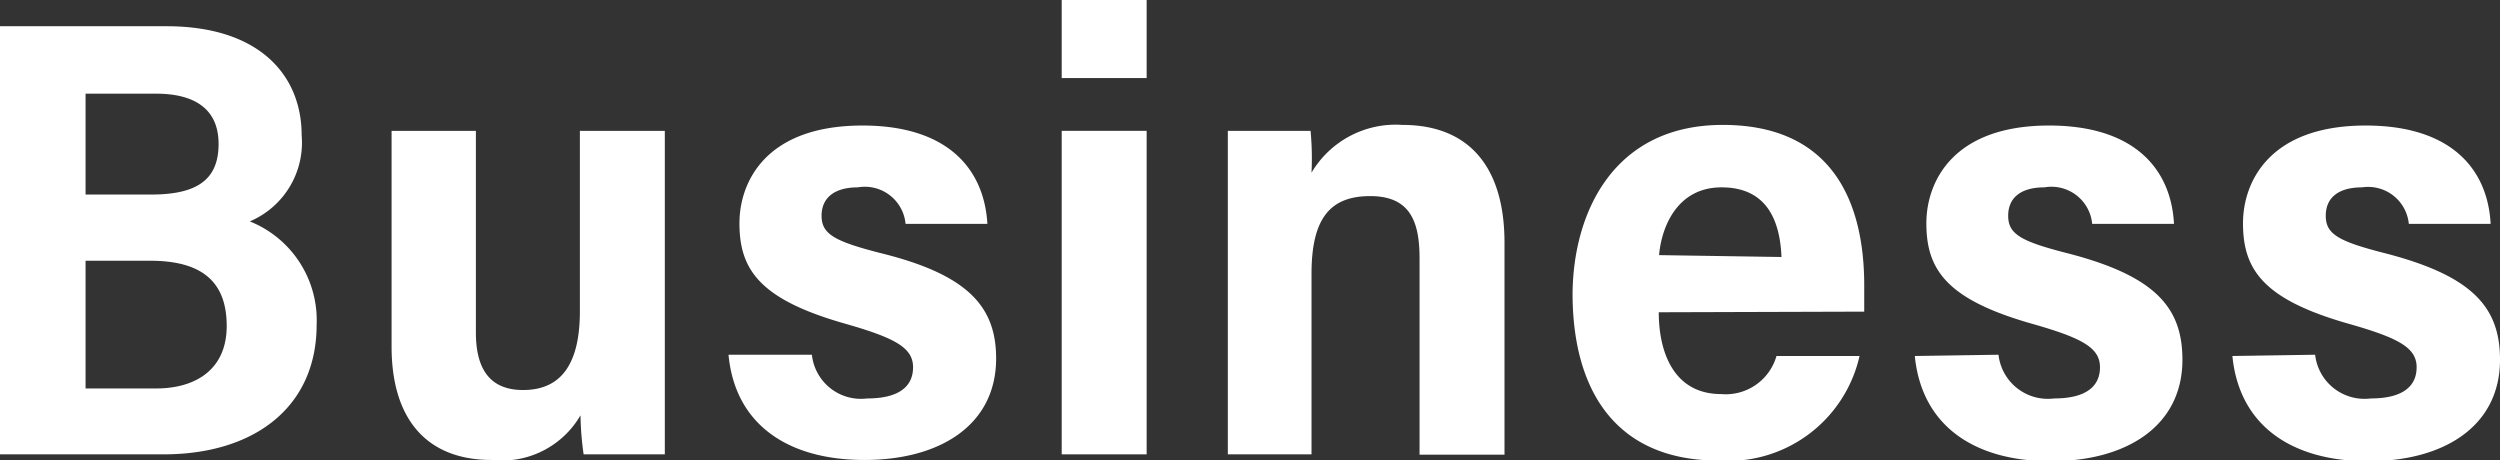<svg xmlns="http://www.w3.org/2000/svg" viewBox="0 0 80.06 14.73"><rect x="0" y="0" width="80.06" height="14.73" fill="#333333" stroke="none"/><defs><style>.cls-1{fill:#fff;}</style></defs><title>Asset 1</title><g id="Layer_2" data-name="Layer 2"><g id="main"><path class="cls-1" d="M0,.84H5.33c3,0,4.33,1.59,4.33,3.49A2.74,2.74,0,0,1,8,7.09a3.41,3.41,0,0,1,2.14,3.31c0,2.64-2,4.15-4.9,4.15H0ZM4.84,6.23C6.29,6.23,7,5.77,7,4.61S6.18,3,5,3H2.74V6.23Zm-2.1,6.21H5c1.27,0,2.26-.61,2.26-2S6.5,8.35,4.81,8.35H2.74Z"/><path class="cls-1" d="M21.29,11.49c0,1.49,0,2.53,0,3.06H18.69a9.72,9.72,0,0,1-.1-1.25,2.91,2.91,0,0,1-2.85,1.43c-2.07,0-3.2-1.3-3.2-3.63V4.19h2.7v6.46c0,1.09.39,1.84,1.51,1.84s1.82-.7,1.82-2.52V4.19h2.72Z"/><path class="cls-1" d="M26,11.36a1.58,1.58,0,0,0,1.77,1.4c1,0,1.47-.37,1.47-1s-.59-.94-2.16-1.39c-2.76-.78-3.4-1.74-3.4-3.22,0-1.3.82-3.13,3.94-3.13,2.75,0,3.9,1.41,4,3.15H29A1.31,1.31,0,0,0,27.47,6c-.73,0-1.16.32-1.16.91s.42.82,1.91,1.2C31,8.8,31.9,9.82,31.9,11.48c0,2.12-1.78,3.25-4.22,3.25s-4.14-1.13-4.35-3.37Z"/><path class="cls-1" d="M34,0h2.72V2.5H34Zm0,4.19h2.72V14.55H34Z"/><path class="cls-1" d="M39.32,7.42c0-2.13,0-2.77,0-3.23h2.65A9.55,9.55,0,0,1,42,5.53,3.13,3.13,0,0,1,44.91,4c2.17,0,3.27,1.39,3.27,3.77v6.79H45.46V8.28c0-1.17-.29-2-1.58-2S42,7,42,8.77v5.78H39.32Z"/><path class="cls-1" d="M53.12,10c0,1.28.48,2.62,2,2.62a1.69,1.69,0,0,0,1.77-1.22h2.66a4.31,4.31,0,0,1-4.51,3.35c-3.31,0-4.68-2.26-4.68-5.35C50.38,6.82,51.66,4,55.17,4S59.7,6.47,59.7,9.14c0,.14,0,.69,0,.84Zm3.93-1.77C57,7,56.54,6,55.13,6s-1.92,1.25-2,2.17Z"/><path class="cls-1" d="M64,11.36a1.59,1.59,0,0,0,1.78,1.4c1,0,1.47-.37,1.47-1s-.59-.94-2.17-1.39c-2.75-.78-3.39-1.74-3.39-3.22,0-1.3.82-3.13,3.93-3.13,2.75,0,3.91,1.41,4,3.15H67A1.31,1.31,0,0,0,65.47,6c-.74,0-1.16.32-1.16.91s.41.82,1.9,1.2c2.83.73,3.68,1.75,3.68,3.41,0,2.12-1.78,3.25-4.22,3.25s-4.13-1.13-4.35-3.37Z"/><path class="cls-1" d="M74.14,11.36a1.59,1.59,0,0,0,1.78,1.4c1,0,1.47-.37,1.47-1s-.59-.94-2.17-1.39c-2.75-.78-3.39-1.74-3.39-3.22,0-1.3.82-3.13,3.93-3.13,2.75,0,3.91,1.41,4,3.15H77.14A1.31,1.31,0,0,0,75.64,6c-.74,0-1.16.32-1.16.91s.41.82,1.9,1.2c2.83.73,3.68,1.75,3.68,3.41,0,2.12-1.78,3.25-4.22,3.25s-4.13-1.13-4.35-3.37Z"/></g></g></svg>